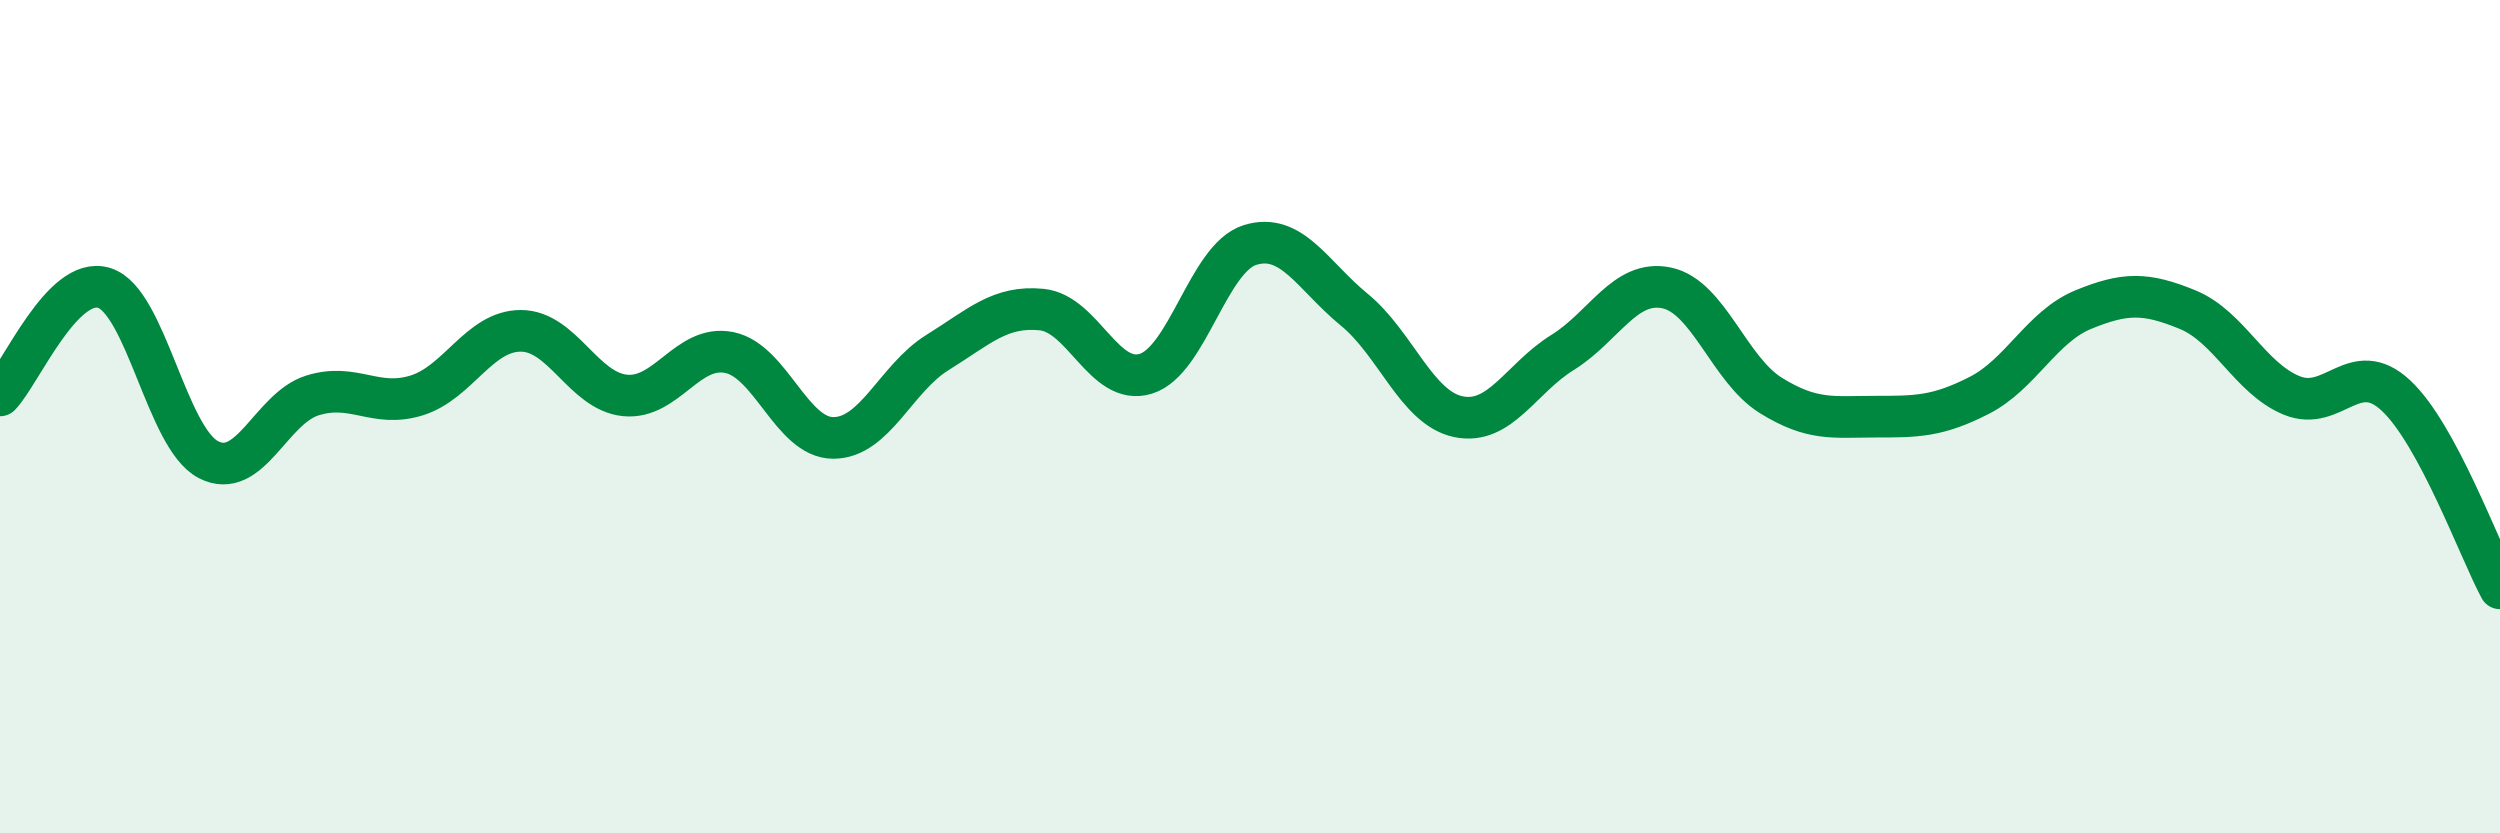 
    <svg width="60" height="20" viewBox="0 0 60 20" xmlns="http://www.w3.org/2000/svg">
      <path
        d="M 0,9.49 C 0.5,8.97 1.5,6.6 2.5,6.91 C 3.5,7.22 4,10.51 5,11.03 C 6,11.55 6.5,9.8 7.5,9.49 C 8.5,9.18 9,9.8 10,9.49 C 11,9.18 11.5,7.94 12.5,7.94 C 13.5,7.94 14,9.39 15,9.49 C 16,9.59 16.5,8.26 17.5,8.46 C 18.5,8.66 19,10.51 20,10.51 C 21,10.51 21.5,9.08 22.5,8.46 C 23.5,7.84 24,7.33 25,7.43 C 26,7.53 26.5,9.28 27.5,8.97 C 28.5,8.66 29,6.19 30,5.88 C 31,5.57 31.5,6.61 32.5,7.43 C 33.5,8.25 34,9.79 35,10 C 36,10.21 36.5,9.08 37.5,8.46 C 38.5,7.84 39,6.7 40,6.91 C 41,7.12 41.5,8.87 42.5,9.49 C 43.5,10.11 44,10 45,10 C 46,10 46.5,10 47.5,9.49 C 48.5,8.98 49,7.84 50,7.43 C 51,7.02 51.5,7.02 52.5,7.43 C 53.5,7.84 54,9.08 55,9.49 C 56,9.9 56.5,8.56 57.5,9.49 C 58.5,10.42 59.5,13.19 60,14.12L60 20L0 20Z"
        fill="#008740"
        opacity="0.1"
        stroke-linecap="round"
        stroke-linejoin="round"
      />
      <path
        d="M 0,9.49 C 0.5,8.97 1.5,6.6 2.5,6.91 C 3.5,7.22 4,10.51 5,11.03 C 6,11.55 6.5,9.8 7.5,9.49 C 8.5,9.18 9,9.8 10,9.49 C 11,9.18 11.5,7.94 12.5,7.94 C 13.5,7.94 14,9.39 15,9.49 C 16,9.59 16.5,8.26 17.5,8.46 C 18.5,8.66 19,10.51 20,10.51 C 21,10.51 21.5,9.08 22.5,8.46 C 23.5,7.84 24,7.33 25,7.43 C 26,7.53 26.5,9.28 27.5,8.97 C 28.5,8.66 29,6.19 30,5.88 C 31,5.57 31.5,6.61 32.5,7.43 C 33.5,8.25 34,9.79 35,10 C 36,10.21 36.5,9.08 37.5,8.46 C 38.5,7.84 39,6.7 40,6.91 C 41,7.12 41.5,8.87 42.5,9.49 C 43.5,10.11 44,10 45,10 C 46,10 46.5,10 47.5,9.49 C 48.5,8.98 49,7.84 50,7.43 C 51,7.02 51.5,7.02 52.5,7.43 C 53.5,7.84 54,9.08 55,9.49 C 56,9.9 56.5,8.56 57.5,9.49 C 58.5,10.42 59.5,13.19 60,14.12"
        stroke="#008740"
        stroke-width="1"
        fill="none"
        stroke-linecap="round"
        stroke-linejoin="round"
      />
    </svg>
  